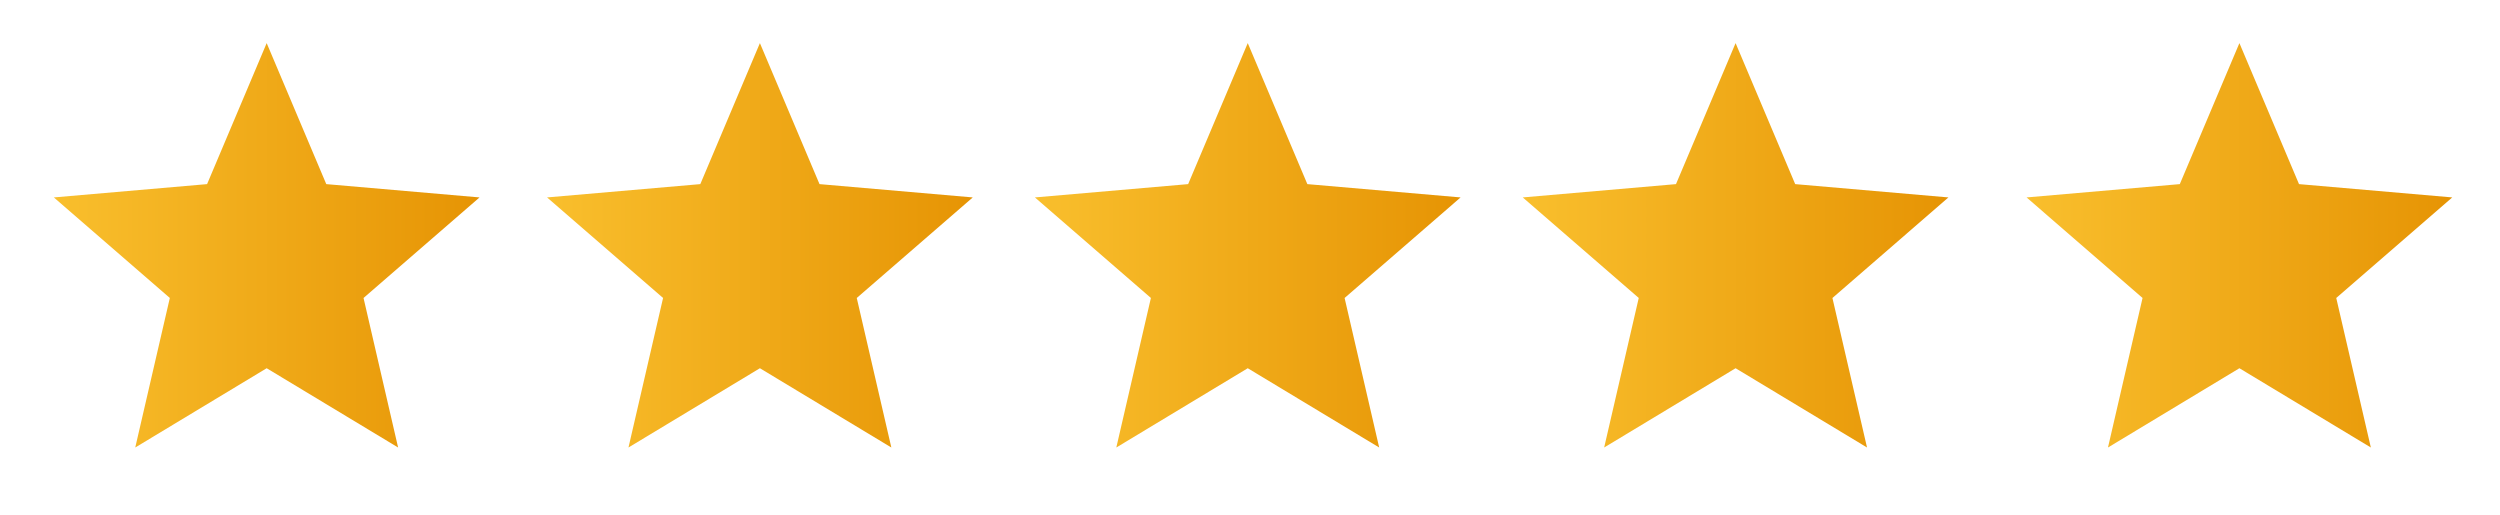 <svg xmlns="http://www.w3.org/2000/svg" width="131" height="27" viewBox="0 0 131 27" fill="none"><path d="M7.087 23.449L8.899 15.614L2.821 10.345L10.851 9.648L13.974 2.259L17.097 9.648L25.127 10.345L19.049 15.614L20.861 23.449L13.974 19.295L7.087 23.449Z" fill="url(#paint0_linear_0_192)"></path><path d="M32.932 23.449L34.745 15.614L28.666 10.345L36.696 9.648L39.819 2.259L42.942 9.648L50.972 10.345L44.894 15.614L46.706 23.449L39.819 19.295L32.932 23.449Z" fill="url(#paint1_linear_0_192)"></path><path d="M58.495 23.449L60.307 15.614L54.229 10.345L62.259 9.648L65.382 2.259L68.505 9.648L76.535 10.345L70.457 15.614L72.269 23.449L65.382 19.295L58.495 23.449Z" fill="url(#paint2_linear_0_192)"></path><path d="M84.058 23.449L85.87 15.614L79.792 10.345L87.822 9.648L90.945 2.259L94.068 9.648L102.098 10.345L96.019 15.614L97.832 23.449L90.945 19.295L84.058 23.449Z" fill="url(#paint3_linear_0_192)"></path><path d="M110.458 23.449L112.27 15.614L106.192 10.345L114.222 9.648L117.345 2.259L120.468 9.648L128.498 10.345L122.419 15.614L124.232 23.449L117.345 19.295L110.458 23.449Z" fill="url(#paint4_linear_0_192)"></path><defs><linearGradient id="paint0_linear_0_192" x1="2.821" y1="12.854" x2="25.127" y2="12.854" gradientUnits="userSpaceOnUse"><stop stop-color="#F9BF2D"></stop><stop offset="1" stop-color="#E69404"></stop></linearGradient><linearGradient id="paint1_linear_0_192" x1="28.666" y1="12.854" x2="50.972" y2="12.854" gradientUnits="userSpaceOnUse"><stop stop-color="#F9BF2D"></stop><stop offset="1" stop-color="#E69404"></stop></linearGradient><linearGradient id="paint2_linear_0_192" x1="54.229" y1="12.854" x2="76.535" y2="12.854" gradientUnits="userSpaceOnUse"><stop stop-color="#F9BF2D"></stop><stop offset="1" stop-color="#E69404"></stop></linearGradient><linearGradient id="paint3_linear_0_192" x1="79.792" y1="12.854" x2="102.098" y2="12.854" gradientUnits="userSpaceOnUse"><stop stop-color="#F9BF2D"></stop><stop offset="1" stop-color="#E69404"></stop></linearGradient><linearGradient id="paint4_linear_0_192" x1="106.192" y1="12.854" x2="128.498" y2="12.854" gradientUnits="userSpaceOnUse"><stop stop-color="#F9BF2D"></stop><stop offset="1" stop-color="#E69404"></stop></linearGradient></defs></svg>